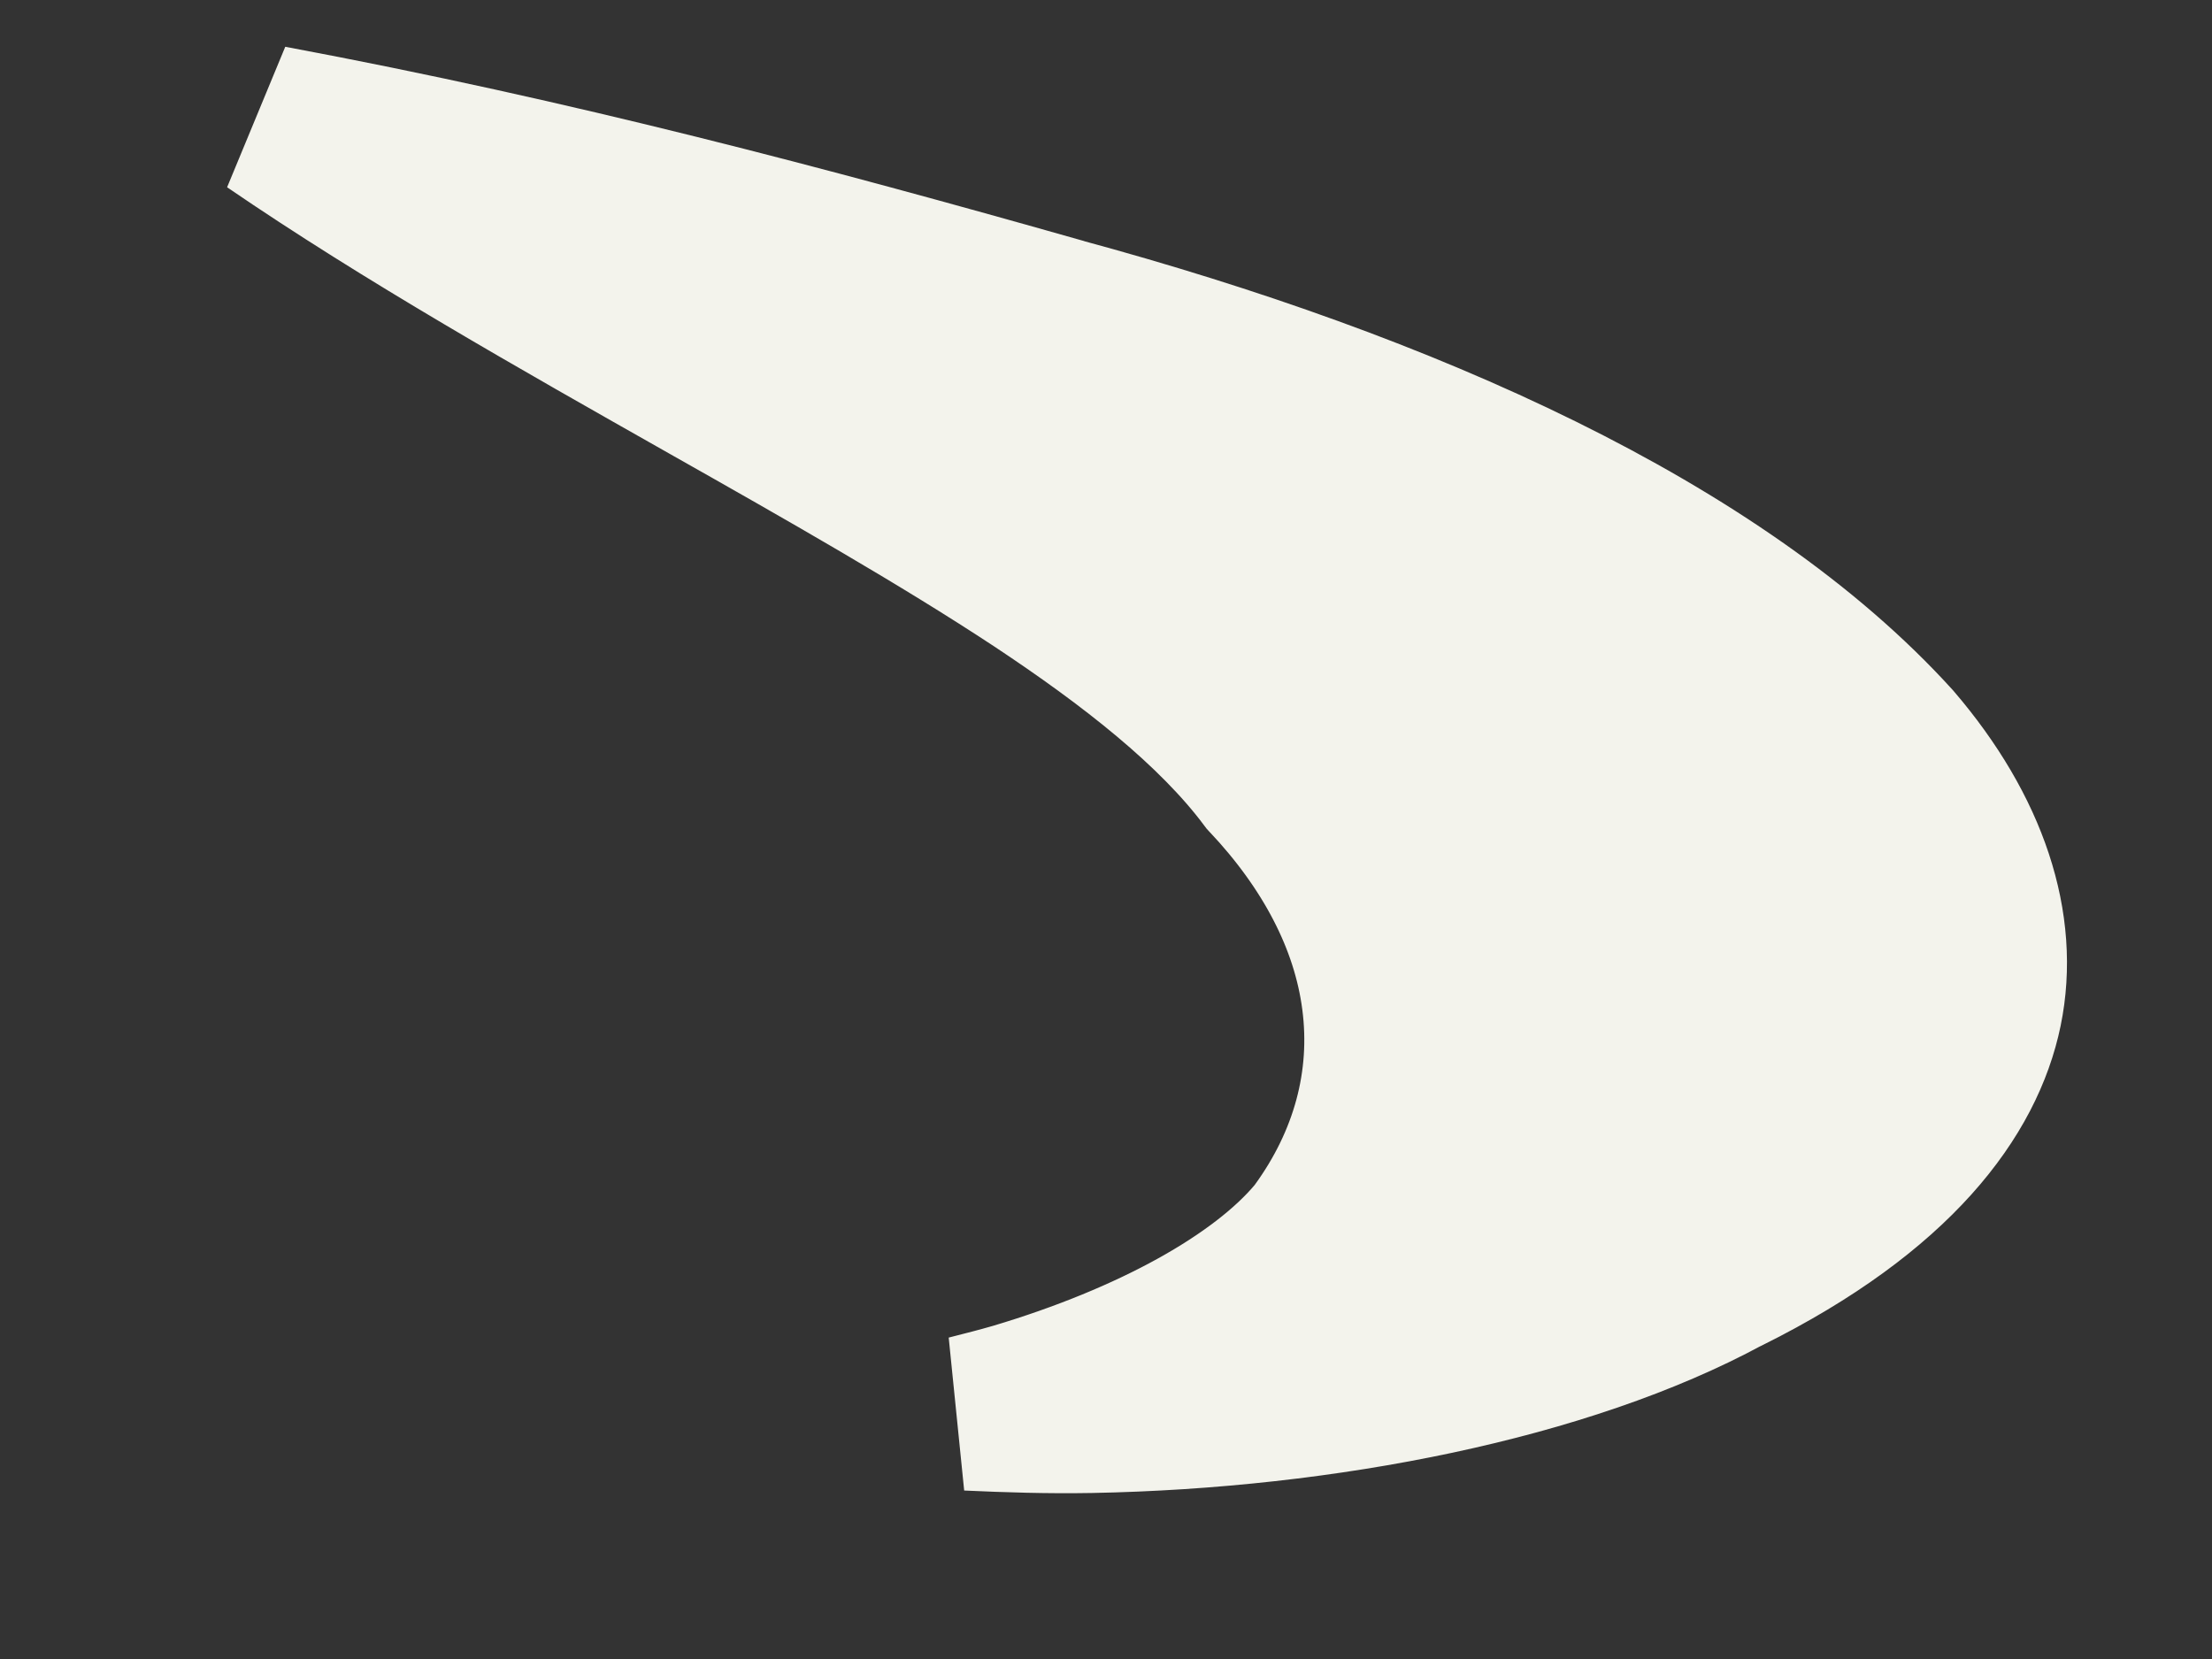 <?xml version="1.0" encoding="utf-8"?>
<svg xmlns="http://www.w3.org/2000/svg" fill="none" height="100%" overflow="visible" preserveAspectRatio="none" style="display: block;" viewBox="0 0 12 9" width="100%">
<rect x="0" y="0" width="12" height="9" fill="#333333" stroke="none"/>
<path d="M1.47 0.668C3.014 0.957 4.375 1.319 5.744 1.707L5.749 1.709C7.623 2.216 9.33 2.977 10.28 4.025C10.697 4.512 10.86 5.022 10.766 5.48C10.672 5.936 10.297 6.46 9.376 6.919L9.369 6.922L9.363 6.925C8.497 7.394 7.192 7.654 5.915 7.678C5.69 7.682 5.467 7.675 5.25 7.665C5.337 7.643 5.423 7.621 5.506 7.597C6.247 7.376 6.835 7.049 7.129 6.7L7.139 6.688L7.147 6.677C7.421 6.301 7.541 5.868 7.483 5.423C7.427 4.991 7.207 4.583 6.869 4.224C6.584 3.843 6.13 3.489 5.624 3.154C5.099 2.808 4.474 2.453 3.837 2.093C3.028 1.635 2.198 1.166 1.47 0.668Z" fill="#F3F3EC" id="Vector" stroke="#F3F3EC" stroke-width="0.843"/>
</svg>